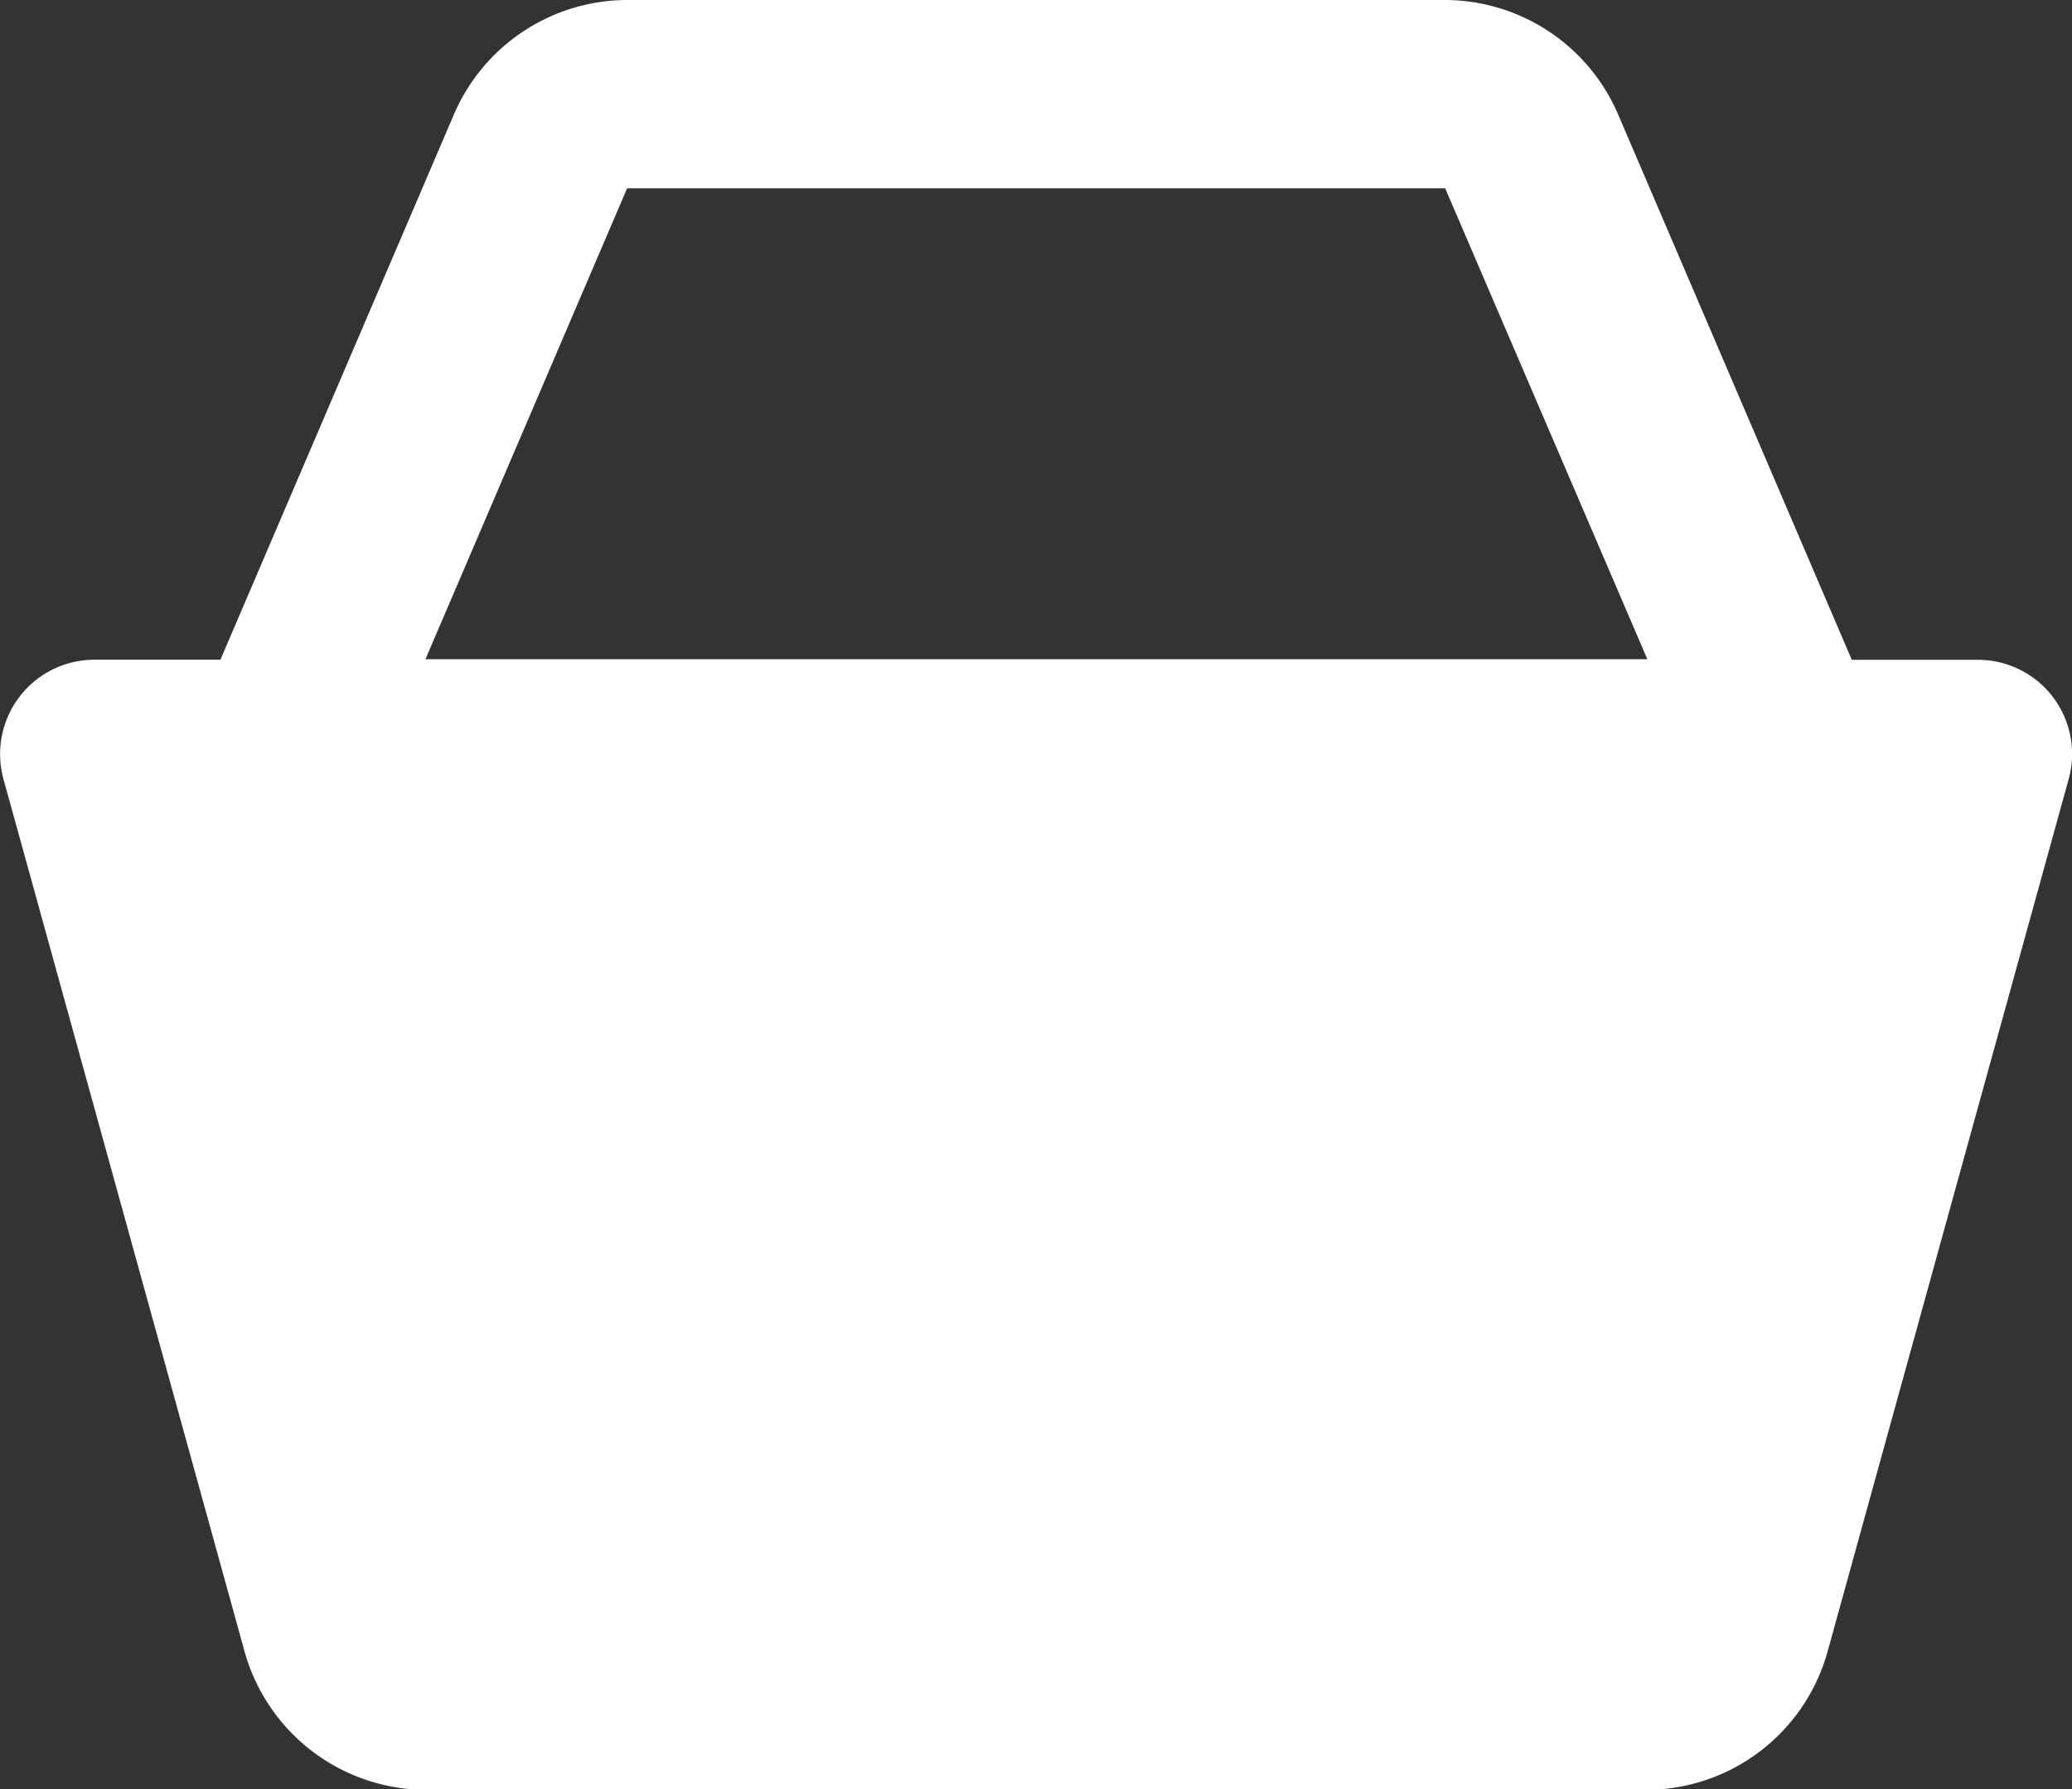 <svg xmlns="http://www.w3.org/2000/svg" width="20.502" height="17.708" viewBox="0 0 20.502 17.708">
  <rect x="0" y="0" width="20.502" height="17.708" fill="#333333" stroke="none"/>
  <path id="icons8-basket" d="M7.205,2A1.87,1.87,0,0,0,5.493,3.129l-2.312,5.4H1.934a.934.934,0,0,0-.9,1.18l2.386,8.636a1.871,1.871,0,0,0,1.8,1.369H17.288a1.867,1.867,0,0,0,1.795-1.367l2.386-8.636a.932.932,0,0,0-.9-1.181H19.323L17.01,3.13h0A1.869,1.869,0,0,0,15.3,2Zm0,1.864H15.3l2,4.66H5.21Z" transform="translate(-1 -2)" fill="#fff"/>
</svg>
